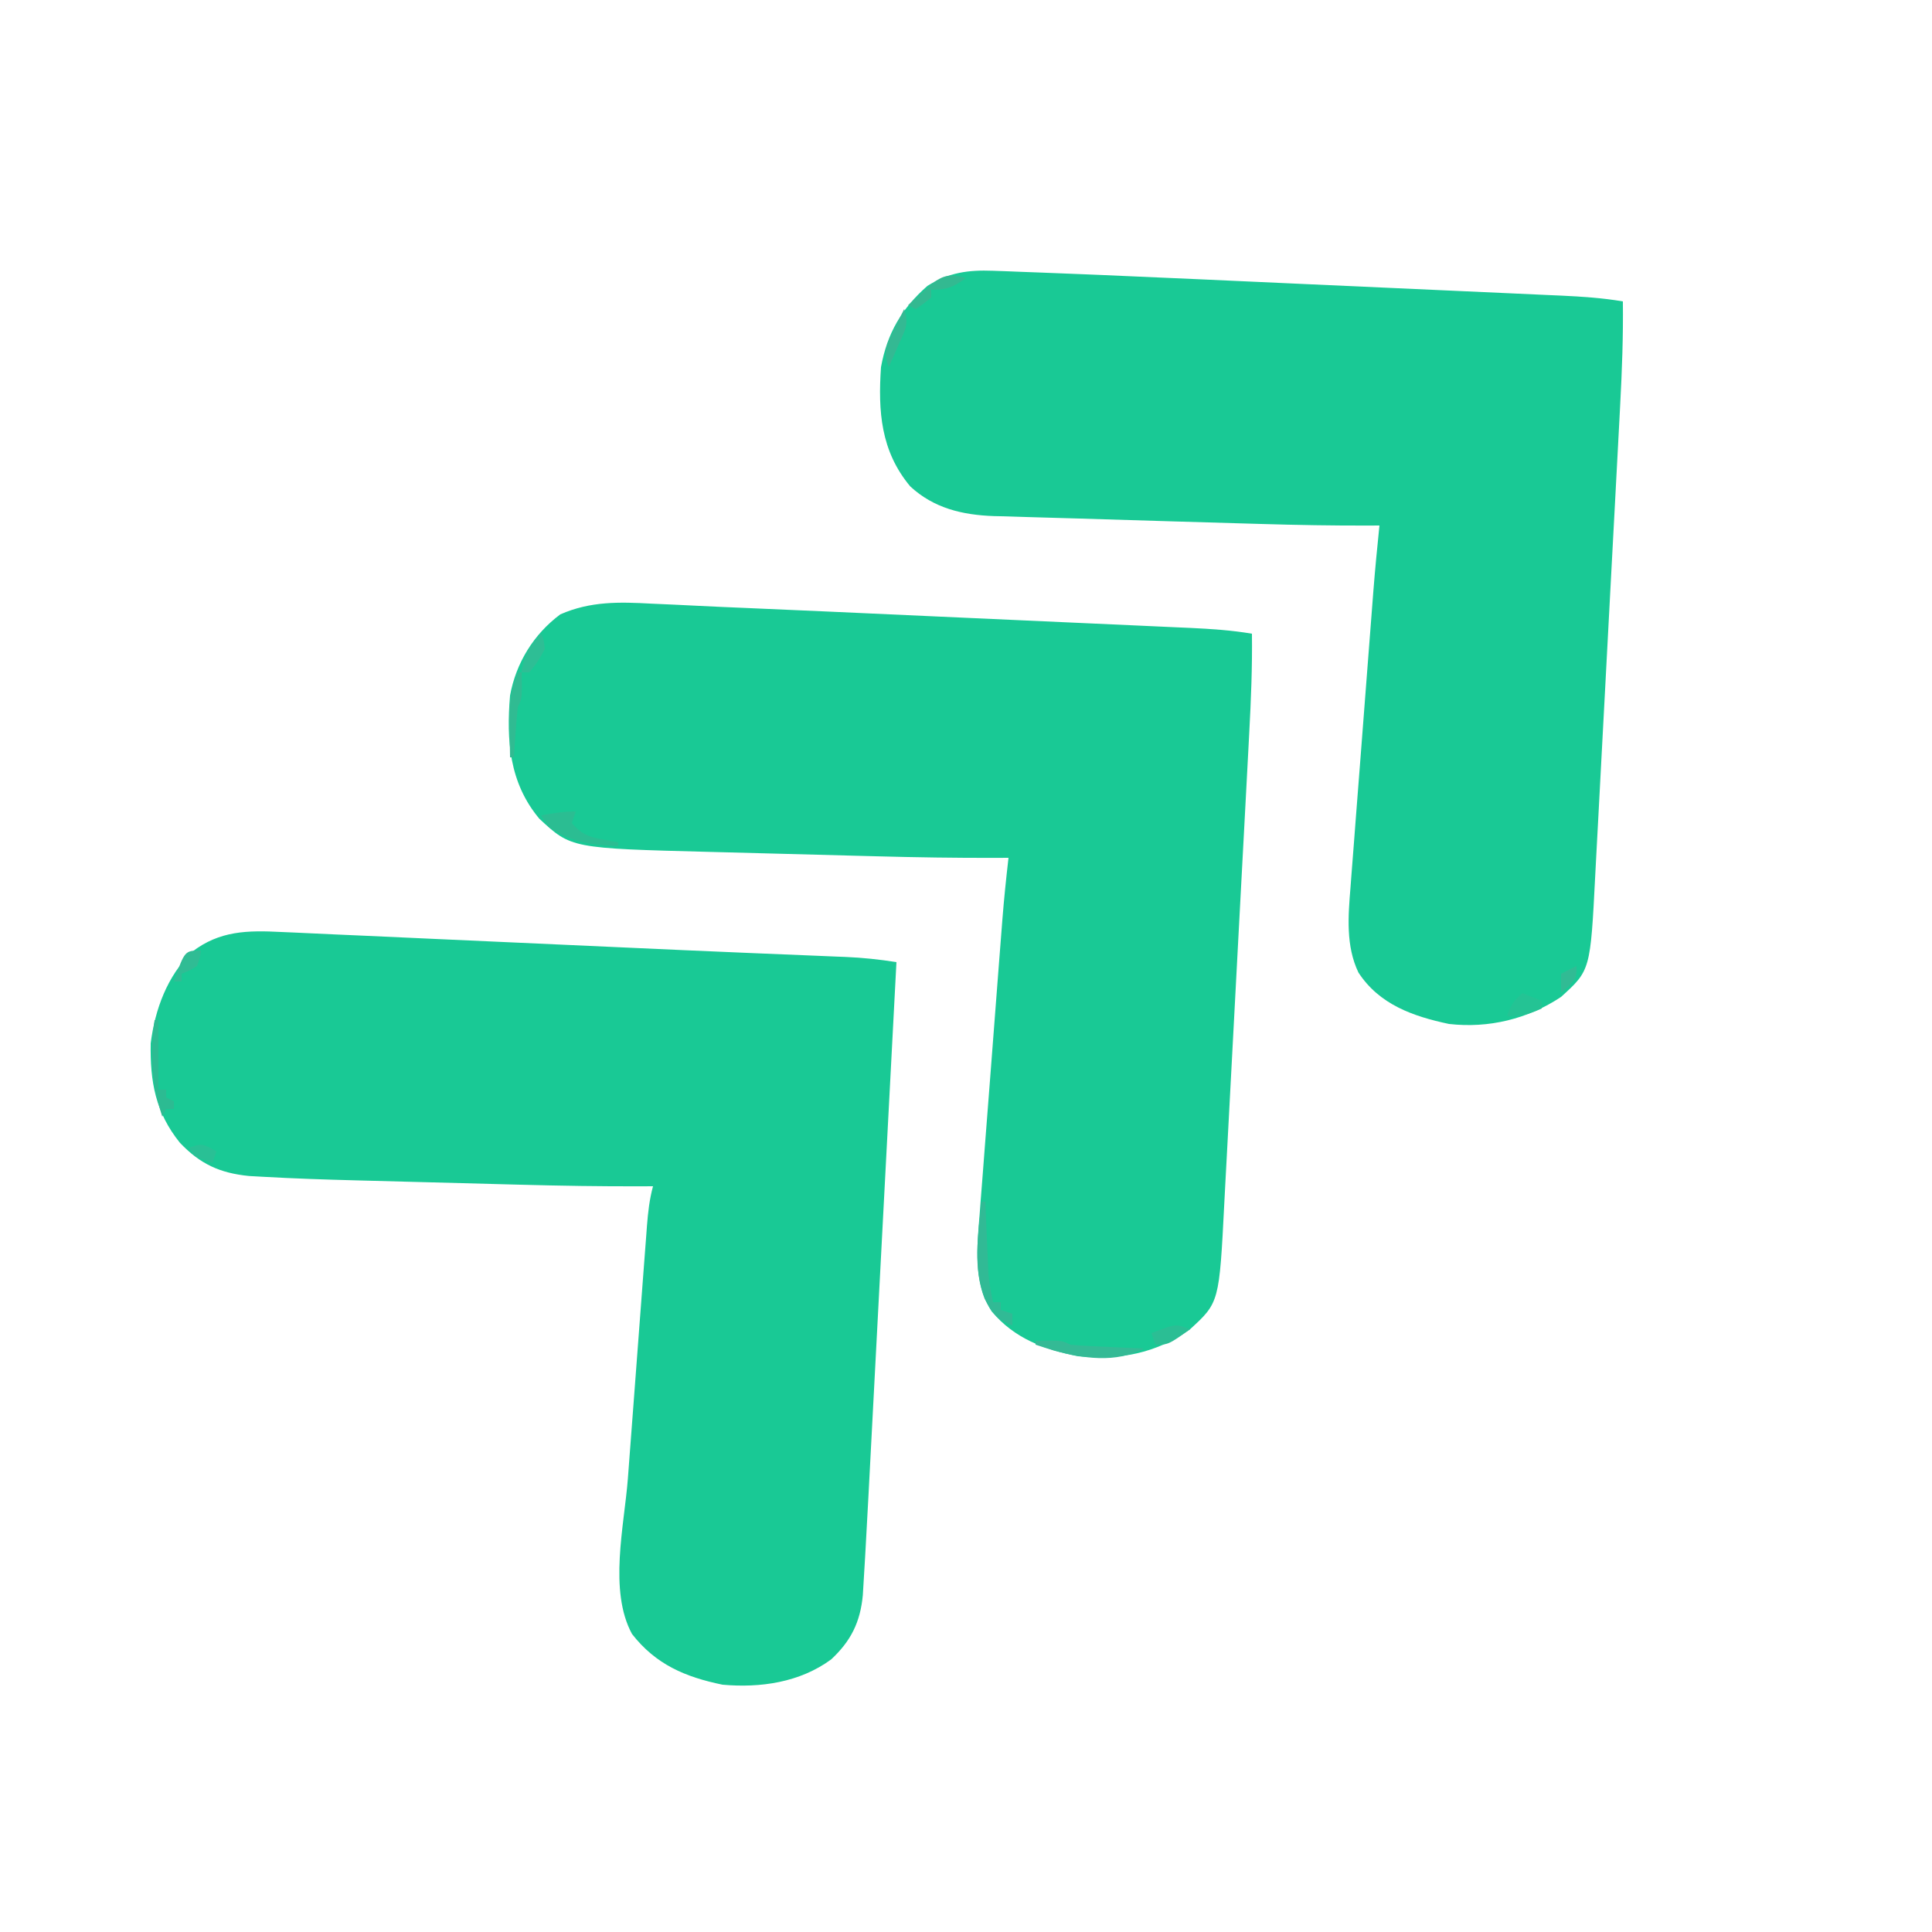 <?xml version="1.0" encoding="UTF-8"?>
<svg version="1.1" xmlns="http://www.w3.org/2000/svg" width="500" height="500">
<path d="M0 0 C2.001 0.089 4.002 0.178 6.002 0.266 C8.078 0.361 10.152 0.464 12.227 0.569 C16.173 0.768 20.119 0.938 24.066 1.101 C31.316 1.401 38.565 1.724 45.813 2.053 C48.675 2.183 51.536 2.312 54.398 2.441 C61.139 2.745 67.881 3.051 74.623 3.357 C81.544 3.672 88.465 3.984 95.387 4.293 C101.39 4.561 107.393 4.833 113.397 5.106 C116.957 5.268 120.518 5.429 124.078 5.587 C128.023 5.763 131.967 5.944 135.912 6.125 C137.655 6.201 137.655 6.201 139.433 6.279 C144.8 6.531 150.047 6.879 155.347 7.773 C155.46 16.374 155.106 24.923 154.645 33.51 C154.569 34.96 154.493 36.41 154.418 37.86 C154.214 41.767 154.007 45.674 153.798 49.581 C153.667 52.029 153.537 54.477 153.408 56.925 C152.955 65.485 152.498 74.044 152.039 82.604 C151.613 90.552 151.194 98.501 150.778 106.449 C150.42 113.302 150.056 120.154 149.688 127.006 C149.469 131.086 149.252 135.166 149.04 139.247 C148.841 143.086 148.635 146.925 148.425 150.764 C148.349 152.163 148.276 153.562 148.205 154.962 C146.889 180.858 146.889 180.858 139.347 187.773 C130.414 194.125 121.151 195.743 110.347 194.773 C101.579 193.026 93.868 190.153 88.011 183.184 C83.224 175.968 84.181 166.496 84.861 158.244 C84.927 157.35 84.994 156.456 85.062 155.535 C85.282 152.612 85.514 149.691 85.746 146.77 C85.903 144.72 86.059 142.671 86.214 140.622 C86.623 135.247 87.043 129.874 87.465 124.5 C87.807 120.124 88.142 115.748 88.475 111.372 C88.875 106.129 89.279 100.887 89.683 95.645 C89.76 94.654 89.836 93.663 89.915 92.643 C90.133 89.819 90.354 86.996 90.575 84.174 C90.639 83.352 90.702 82.53 90.768 81.684 C91.188 76.366 91.736 71.073 92.347 65.773 C90.812 65.78 90.812 65.78 89.245 65.788 C78.759 65.82 68.29 65.655 57.808 65.371 C56.187 65.329 54.566 65.286 52.944 65.244 C49.578 65.155 46.212 65.065 42.845 64.974 C38.575 64.858 34.305 64.747 30.035 64.638 C26.697 64.552 23.36 64.463 20.022 64.373 C18.449 64.331 16.876 64.29 15.303 64.25 C-20.815 63.323 -20.815 63.323 -29.082 55.652 C-36.865 46.34 -37.623 35.368 -36.653 23.773 C-35.1 15.326 -30.562 7.931 -23.653 2.773 C-15.834 -0.654 -8.378 -0.462 0 0 Z " fill="#19C995" transform="translate(168.653,156.227)"/>
<path d="M0 0 C1.174 0.041 2.348 0.082 3.558 0.125 C4.826 0.176 6.093 0.226 7.399 0.279 C8.743 0.329 10.088 0.378 11.433 0.428 C15.642 0.584 19.85 0.754 24.059 0.927 C25.352 0.98 26.645 1.033 27.977 1.088 C36.494 1.442 45.009 1.82 53.525 2.207 C56.386 2.337 59.248 2.466 62.109 2.595 C68.851 2.899 75.592 3.204 82.334 3.511 C89.255 3.826 96.177 4.137 103.098 4.447 C109.102 4.715 115.105 4.986 121.108 5.26 C124.668 5.422 128.229 5.583 131.79 5.741 C135.734 5.916 139.679 6.097 143.623 6.279 C145.366 6.355 145.366 6.355 147.144 6.433 C152.511 6.684 157.759 7.033 163.059 7.927 C163.164 16.906 162.838 25.829 162.356 34.793 C162.28 36.245 162.205 37.696 162.129 39.148 C161.926 43.055 161.718 46.962 161.509 50.869 C161.378 53.317 161.249 55.765 161.119 58.213 C160.666 66.771 160.21 75.33 159.751 83.888 C159.324 91.837 158.905 99.786 158.49 107.735 C158.131 114.589 157.767 121.442 157.399 128.294 C157.18 132.375 156.963 136.456 156.752 140.537 C156.553 144.374 156.347 148.212 156.136 152.049 C156.06 153.449 155.987 154.848 155.916 156.249 C154.658 181.033 154.658 181.033 147.059 187.927 C138.455 193.653 128.32 196.097 118.059 194.927 C108.727 192.949 100.03 189.901 94.621 181.615 C91.319 174.731 91.963 166.941 92.572 159.527 C92.638 158.635 92.705 157.742 92.773 156.823 C92.993 153.9 93.225 150.978 93.457 148.056 C93.614 146.008 93.77 143.96 93.925 141.911 C94.335 136.534 94.755 131.157 95.177 125.781 C95.518 121.407 95.853 117.033 96.187 112.659 C96.879 103.591 97.577 94.524 98.287 85.457 C98.35 84.637 98.414 83.818 98.479 82.973 C98.927 77.283 99.471 71.605 100.059 65.927 C99.159 65.932 98.259 65.937 97.331 65.941 C87.983 65.969 78.653 65.805 69.309 65.525 C67.838 65.482 66.368 65.44 64.897 65.398 C61.835 65.309 58.773 65.219 55.711 65.128 C52.624 65.036 49.537 64.946 46.45 64.857 C38.316 64.624 30.182 64.382 22.049 64.117 C17.721 63.977 13.392 63.856 9.063 63.743 C7.02 63.679 4.977 63.614 2.934 63.548 C2.047 63.53 1.159 63.511 0.245 63.492 C-7.874 63.198 -15.286 61.453 -21.371 55.806 C-29.02 46.655 -29.718 36.342 -28.941 24.927 C-27.332 16.171 -23.62 9.805 -16.941 3.927 C-11.42 0.463 -6.43 -0.24 0 0 Z " fill="#19C995" transform="translate(256.941,70.073)"/>
<path d="M0 0 C1.068 0.045 2.137 0.091 3.237 0.137 C6.777 0.29 10.316 0.459 13.855 0.628 C16.358 0.739 18.861 0.849 21.364 0.958 C27.313 1.22 33.26 1.492 39.208 1.77 C46.44 2.106 53.672 2.428 60.904 2.749 C69.873 3.149 78.841 3.553 87.809 3.965 C98.545 4.458 109.281 4.936 120.019 5.384 C121.636 5.452 121.636 5.452 123.286 5.521 C128.299 5.732 133.312 5.939 138.325 6.141 C140.081 6.214 141.836 6.288 143.591 6.361 C144.368 6.391 145.144 6.421 145.944 6.452 C150.423 6.644 154.767 7.093 159.195 7.8 C158.171 27.359 157.145 46.918 156.118 66.478 C155.641 75.561 155.164 84.644 154.688 93.727 C154.274 101.65 153.858 109.573 153.441 117.495 C153.221 121.685 153.001 125.875 152.782 130.064 C152.576 134.019 152.368 137.975 152.159 141.93 C152.084 143.37 152.008 144.81 151.933 146.251 C151.698 150.768 151.452 155.284 151.195 159.8 C151.157 160.479 151.119 161.158 151.079 161.857 C150.962 163.904 150.838 165.951 150.712 167.997 C150.64 169.196 150.568 170.394 150.494 171.63 C149.838 178.593 147.434 183.48 142.293 188.261 C134.182 194.212 123.994 195.675 114.195 194.8 C104.497 192.805 96.907 189.558 90.758 181.675 C84.666 170.466 88.752 153.68 89.691 141.425 C89.846 139.366 90.001 137.308 90.155 135.25 C90.477 130.96 90.803 126.67 91.131 122.38 C91.551 116.882 91.964 111.383 92.375 105.884 C92.692 101.644 93.013 97.404 93.335 93.165 C93.489 91.136 93.641 89.108 93.793 87.079 C94.005 84.253 94.221 81.427 94.439 78.601 C94.501 77.764 94.563 76.928 94.626 76.066 C94.902 72.541 95.27 69.211 96.195 65.8 C94.659 65.807 94.659 65.807 93.092 65.814 C82.618 65.847 72.161 65.681 61.691 65.397 C60.072 65.355 58.453 65.312 56.834 65.27 C53.472 65.182 50.11 65.092 46.748 65 C42.487 64.885 38.226 64.774 33.965 64.664 C30.631 64.578 27.298 64.489 23.965 64.399 C22.396 64.357 20.826 64.316 19.257 64.276 C11.317 64.072 3.383 63.807 -4.547 63.36 C-5.811 63.29 -7.076 63.219 -8.379 63.146 C-15.945 62.381 -20.997 60.052 -26.242 54.55 C-32.557 46.708 -33.979 38.819 -33.805 28.8 C-32.683 20.013 -29.547 11.433 -23.106 5.14 C-15.951 -0.375 -8.674 -0.442 0 0 Z " fill="#19C995" transform="translate(72.805,241.2)"/>
<path d="M0 0 C0.33 0 0.66 0 1 0 C1.038 0.915 1.038 0.915 1.076 1.848 C1.192 4.628 1.315 7.408 1.438 10.188 C1.477 11.147 1.516 12.107 1.557 13.096 C1.599 14.027 1.64 14.958 1.684 15.918 C1.739 17.198 1.739 17.198 1.795 18.505 C2.005 21.065 2.448 23.493 3 26 C3.66 26 4.32 26 5 26 C5 26.66 5 27.32 5 28 C5.99 28.33 6.98 28.66 8 29 C8 29.99 8 30.98 8 32 C4.259 30.798 2.61 28.525 0.82 25.102 C-2.272 17.178 -0.839 8.238 0 0 Z " fill="#31BA95" transform="translate(254,311)"/>
<path d="M0 0 C6.75 -0.125 6.75 -0.125 9 1 C10.447 1.151 11.899 1.249 13.352 1.316 C14.628 1.379 14.628 1.379 15.93 1.443 C16.819 1.483 17.709 1.522 18.625 1.562 C19.971 1.627 19.971 1.627 21.344 1.693 C23.562 1.8 25.781 1.902 28 2 C20.862 5.844 12.281 4.575 4.688 2.5 C3.12 2.017 1.555 1.523 0 1 C0 0.67 0 0.34 0 0 Z " fill="#34BA95" transform="translate(268,347)"/>
<path d="M0 0 C-0.33 0.99 -0.66 1.98 -1 3 C1.346 5.771 3.148 6.521 6.688 7.188 C7.496 7.346 8.304 7.505 9.137 7.668 C9.752 7.778 10.366 7.887 11 8 C11 8.33 11 8.66 11 9 C4.348 8.727 -1.459 7.938 -7 4 C-7.66 3.01 -8.32 2.02 -9 1 C-5.942 0.456 -3.112 0 0 0 Z " fill="#2BBD92" transform="translate(149,210)"/>
<path d="M0 0 C0.33 0 0.66 0 1 0 C1 5.94 1 11.88 1 18 C1.66 18 2.32 18 3 18 C3 18.66 3 19.32 3 20 C3.66 20.33 4.32 20.66 5 21 C5 21.66 5 22.32 5 23 C4.34 23 3.68 23 3 23 C2.67 23.66 2.34 24.32 2 25 C-0.772 16.308 -1.209 9.03 0 0 Z " fill="#2CBB92" transform="translate(40,264)"/>
<path d="M0 0 C2.475 0.99 2.475 0.99 5 2 C5 2.66 5 3.32 5 4 C1.629 5.498 -0.204 6 -4 6 C-3.002 3.007 -2.248 2.052 0 0 Z " fill="#24C394" transform="translate(394,257)"/>
<path d="M0 0 C0.33 0 0.66 0 1 0 C1.125 6.75 1.125 6.75 0 9 C-0.23 11.204 -0.411 13.414 -0.562 15.625 C-0.646 16.814 -0.73 18.002 -0.816 19.227 C-0.877 20.142 -0.938 21.057 -1 22 C-1.33 22 -1.66 22 -2 22 C-2.054 19.458 -2.094 16.917 -2.125 14.375 C-2.142 13.662 -2.159 12.949 -2.176 12.215 C-2.217 7.739 -1.691 4.221 0 0 Z " fill="#30BB92" transform="translate(134,174)"/>
<path d="M0 0 C-3.441 2.294 -4.723 3 -9 3 C-9 3.66 -9 4.32 -9 5 C-11 6.625 -11 6.625 -13 8 C-13.66 7.67 -14.32 7.34 -15 7 C-13.734 5.849 -12.462 4.704 -11.188 3.562 C-10.48 2.924 -9.772 2.286 -9.043 1.629 C-5.805 -0.953 -3.831 -1.189 0 0 Z " fill="#33B991" transform="translate(250,72)"/>
<path d="M0 0 C0.75 1.625 0.75 1.625 1 4 C-0.812 7.25 -0.812 7.25 -3 10 C-3.66 10 -4.32 10 -5 10 C-4.497 5.599 -2.912 3.288 0 0 Z " fill="#2EBE95" transform="translate(140,164)"/>
<path d="M0 0 C-5.625 4 -5.625 4 -9 4 C-9.33 3.01 -9.66 2.02 -10 1 C-3.714 -1.429 -3.714 -1.429 0 0 Z " fill="#2BBE94" transform="translate(308,344)"/>
<path d="M0 0 C-0.25 1.875 -0.25 1.875 -1 4 C-3.062 5.25 -3.062 5.25 -5 6 C-5 6.66 -5 7.32 -5 8 C-5.66 8 -6.32 8 -7 8 C-4.189 0 -4.189 0 0 0 Z " fill="#30BC94" transform="translate(52,246)"/>
<path d="M0 0 C1.328 3.985 0.232 5.4 -1.438 9.188 C-1.911 10.274 -2.384 11.361 -2.871 12.48 C-3.43 13.728 -3.43 13.728 -4 15 C-4.904 12.493 -5.092 11.283 -4.258 8.711 C-3.697 7.555 -3.697 7.555 -3.125 6.375 C-2.756 5.599 -2.388 4.823 -2.008 4.023 C-1.34 2.682 -0.67 1.341 0 0 Z " fill="#34B993" transform="translate(234,80)"/>
<path d="M0 0 C0.598 0.351 1.196 0.701 1.812 1.062 C1.482 2.053 1.153 3.042 0.812 4.062 C-4.062 2.312 -4.062 2.312 -5.188 0.062 C-2.188 -0.938 -2.188 -0.938 0 0 Z " fill="#29C095" transform="translate(54.188,296.938)"/>
<path d="M0 0 C0 3 0 3 -2 5.188 C-2.66 5.786 -3.32 6.384 -4 7 C-4 5.35 -4 3.7 -4 2 C-2.68 1.34 -1.36 0.68 0 0 Z " fill="#31BB94" transform="translate(408,250)"/>
</svg>
